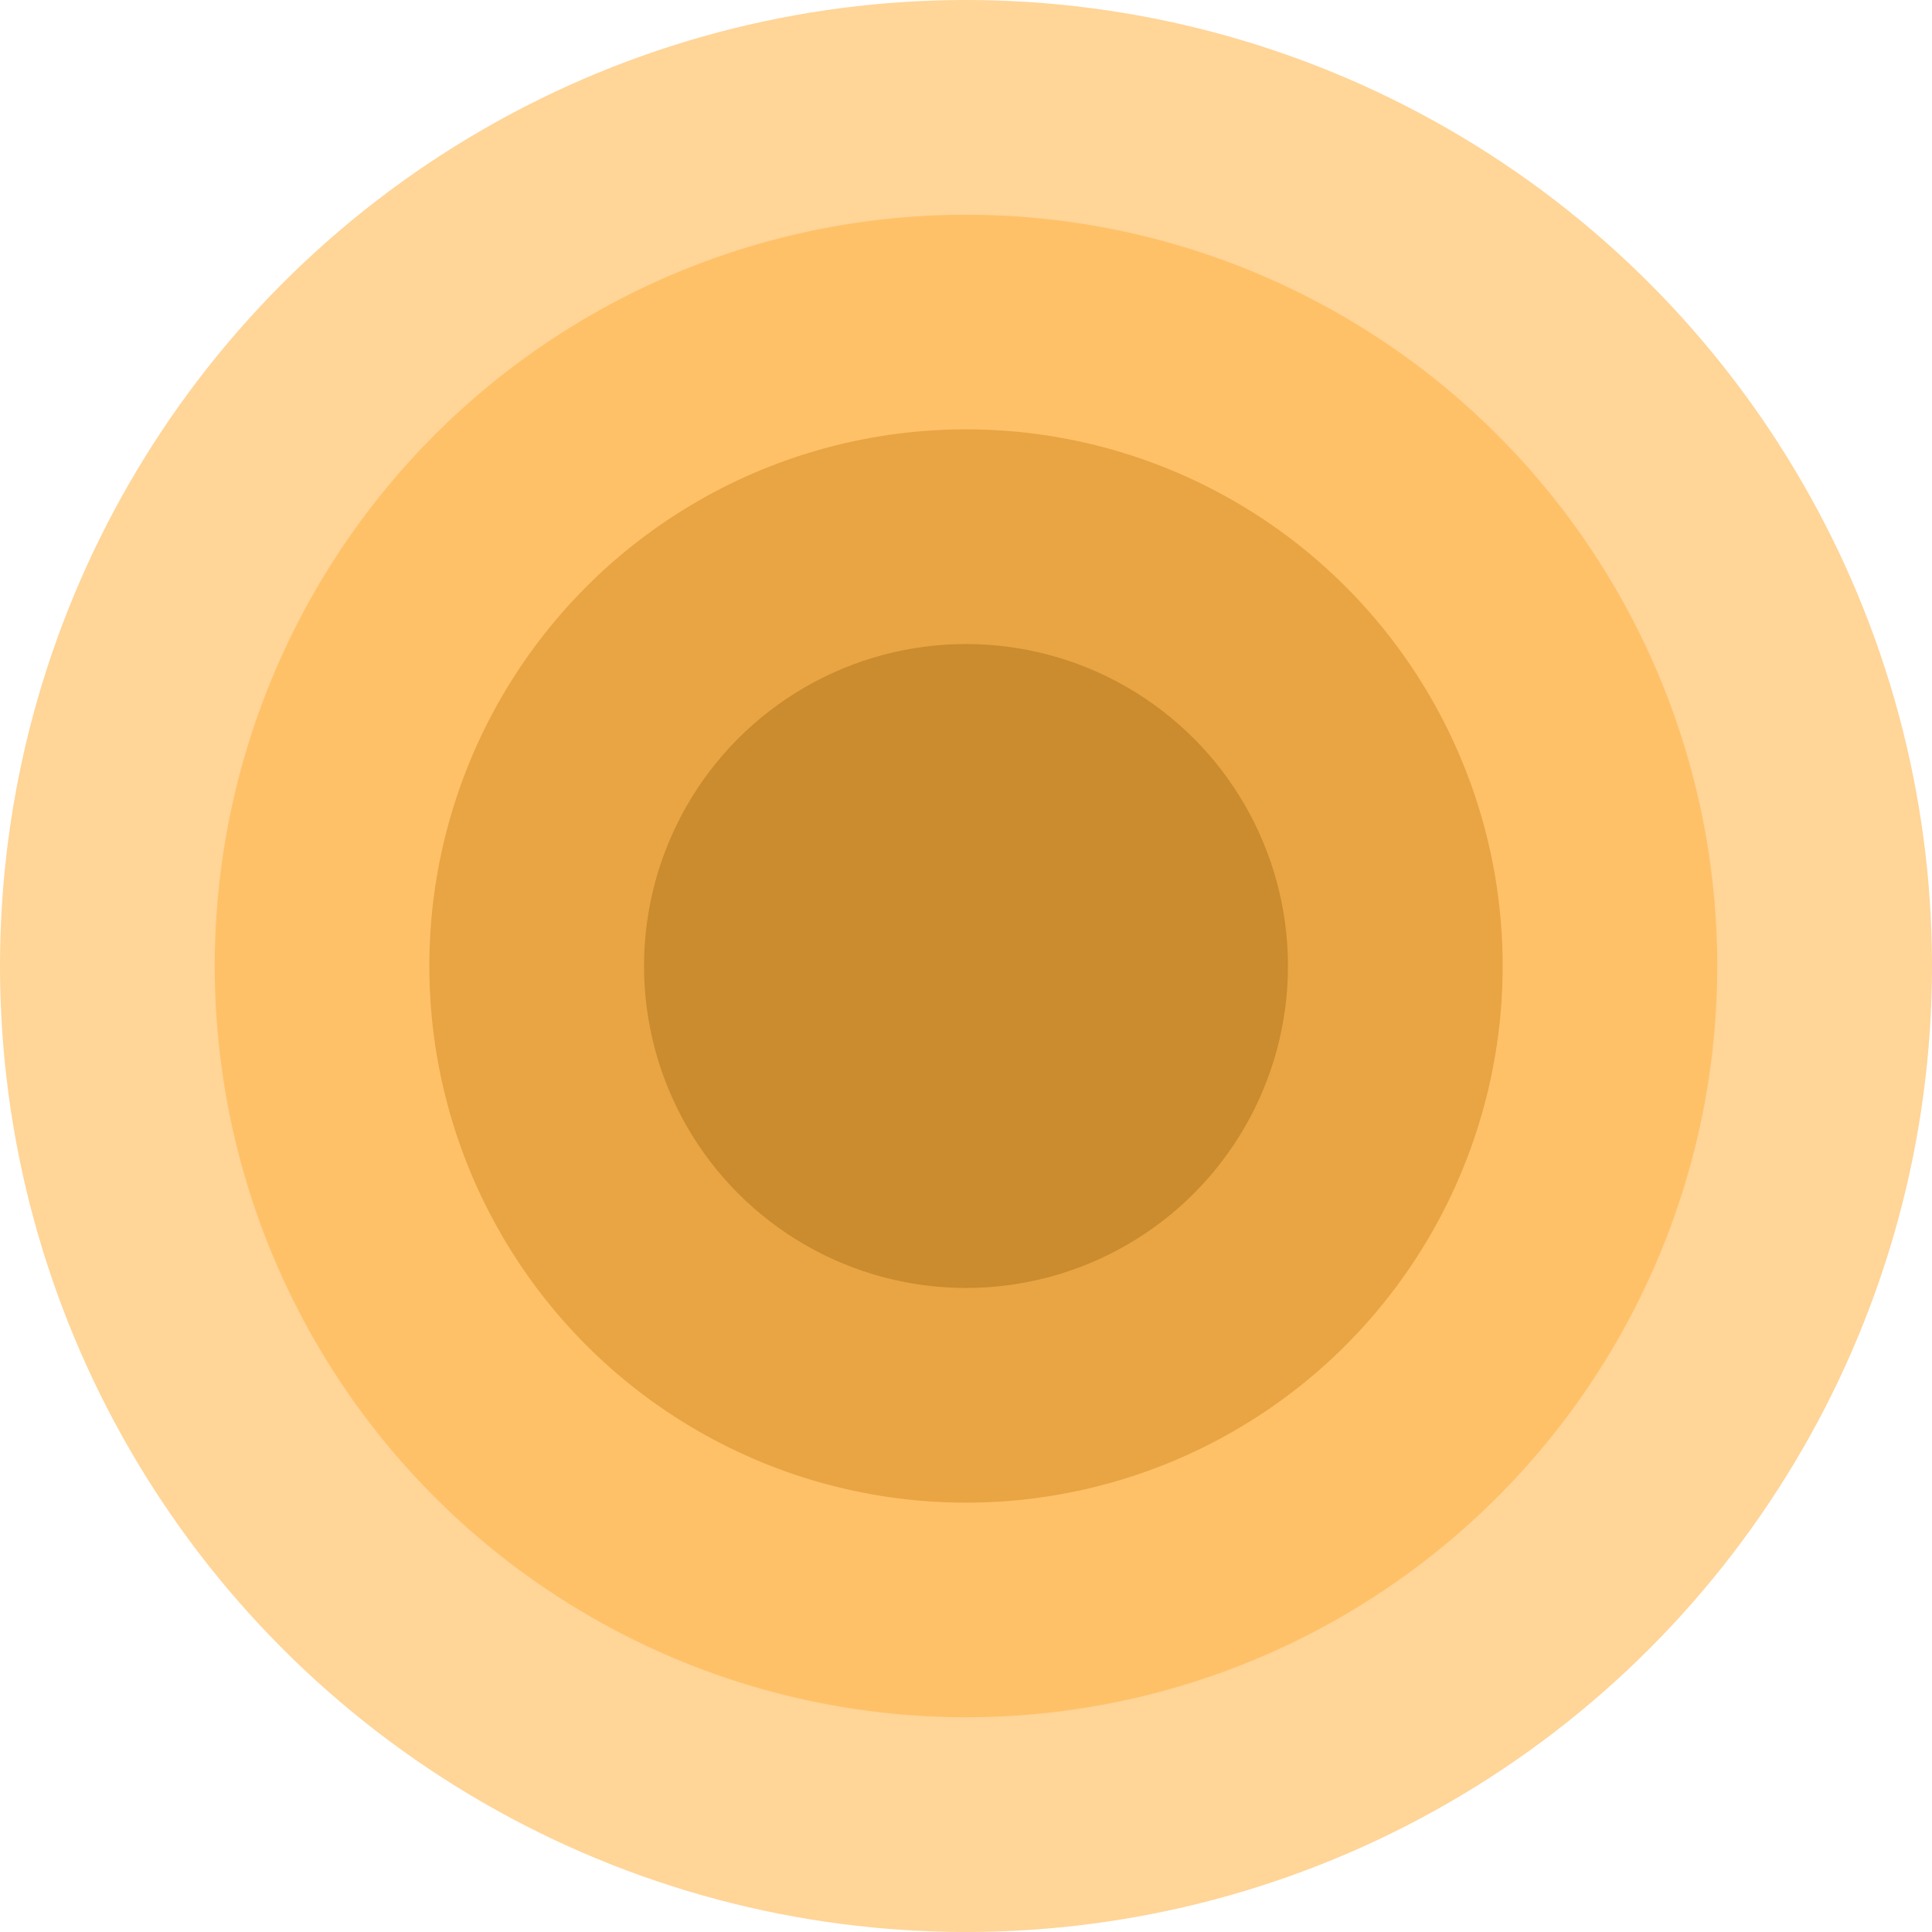 <svg width="14" height="14" viewBox="0 0 14 14" fill="none" xmlns="http://www.w3.org/2000/svg">
<circle cx="7" cy="7" r="7" fill="#FFD598"/>
<circle cx="7" cy="7" r="5.444" fill="#FFC168"/>
<circle cx="7" cy="7" r="3.889" fill="#E9A544"/>
<circle cx="7" cy="7" r="2.333" fill="#CB8B2F"/>
</svg>
